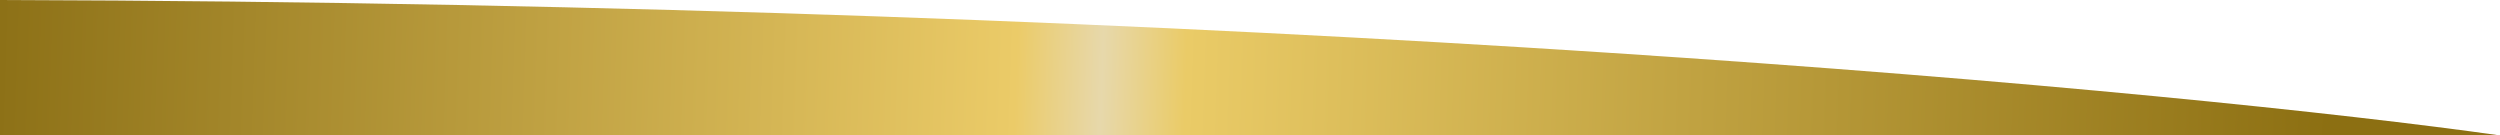 <svg width="1920" height="104" viewBox="0 0 1920 104" fill="none" xmlns="http://www.w3.org/2000/svg">
<path d="M0 104V0C965.543 2.557 1682.31 70.399 1920 104H0Z" fill="url(#paint0_linear_618_21)"/>
<defs>
<linearGradient id="paint0_linear_618_21" x1="1.20018e-05" y1="50.648" x2="1787.95" y2="109.14" gradientUnits="userSpaceOnUse">
<stop stop-color="#8D7117"/>
<stop offset="0.436" stop-color="#EBCB68"/>
<stop offset="0.473" stop-color="#E7D8AB"/>
<stop offset="0.509" stop-color="#EACB67"/>
<stop offset="1" stop-color="#8C6F12"/>
</linearGradient>
</defs>
</svg>
